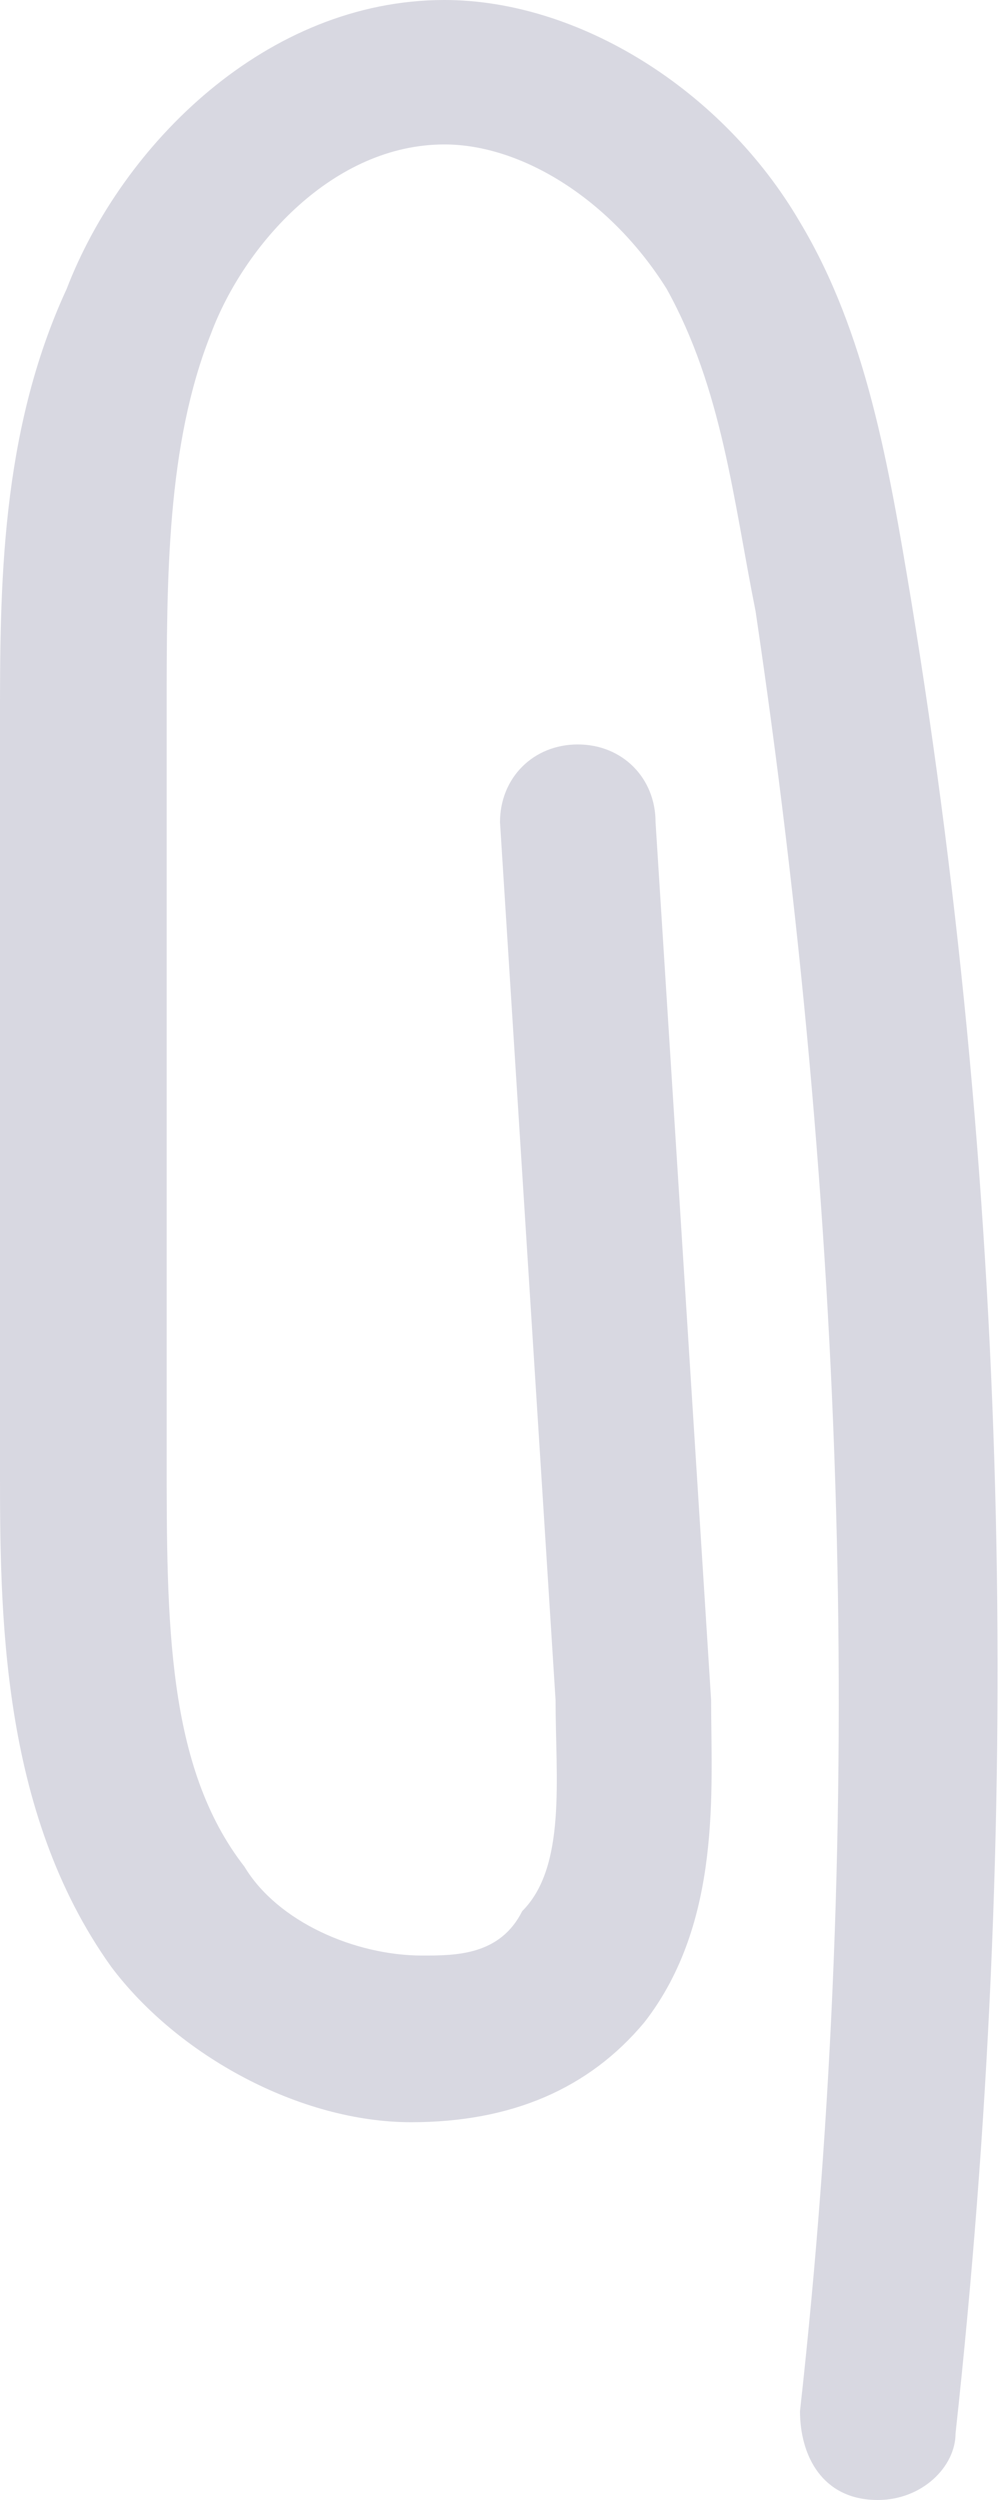 <?xml version="1.0" encoding="UTF-8"?> <svg xmlns="http://www.w3.org/2000/svg" width="36" height="90" viewBox="0 0 36 90" fill="none"> <g opacity="0.3"> <path d="M31.6 90C29.6 90 28.8 88.4 28.8 86.8C31.2 65.2 30.4 43.6 27.2 22C26.4 18 26 14 24 10.4C22 7.2 18.8 5.2 16 5.2C12 5.2 8.8 8.8 7.6 12C6 16 6 20.8 6 25.6V52.4C6 58.4 6 63.6 8.8 67.2C10 69.2 12.8 70.4 15.2 70.4C16.4 70.4 18 70.4 18.8 68.8C20.4 67.2 20 64 20 61.2L18 29.6C18 28 19.2 26.8 20.8 26.8C22.4 26.8 23.6 28 23.6 29.6L25.6 61.2C25.6 64.4 26 69.2 23.2 72.8C21.2 75.2 18.4 76.4 14.8 76.4C10.8 76.4 6.4 74 4 70.8C0 65.2 0 58 0 52.8V26C0 21.2 -6.19888e-06 15.6 2.4 10.4C4.4 5.2 9.6 0 16 0C20.8 0 26 3.2 28.8 8C31.2 12 32 16.8 32.8 21.6C36.4 43.6 36.8 65.6 34.4 87.6C34.4 88.8 33.2 90 31.6 90Z" fill="#7D7C9B"></path> </g> </svg> 